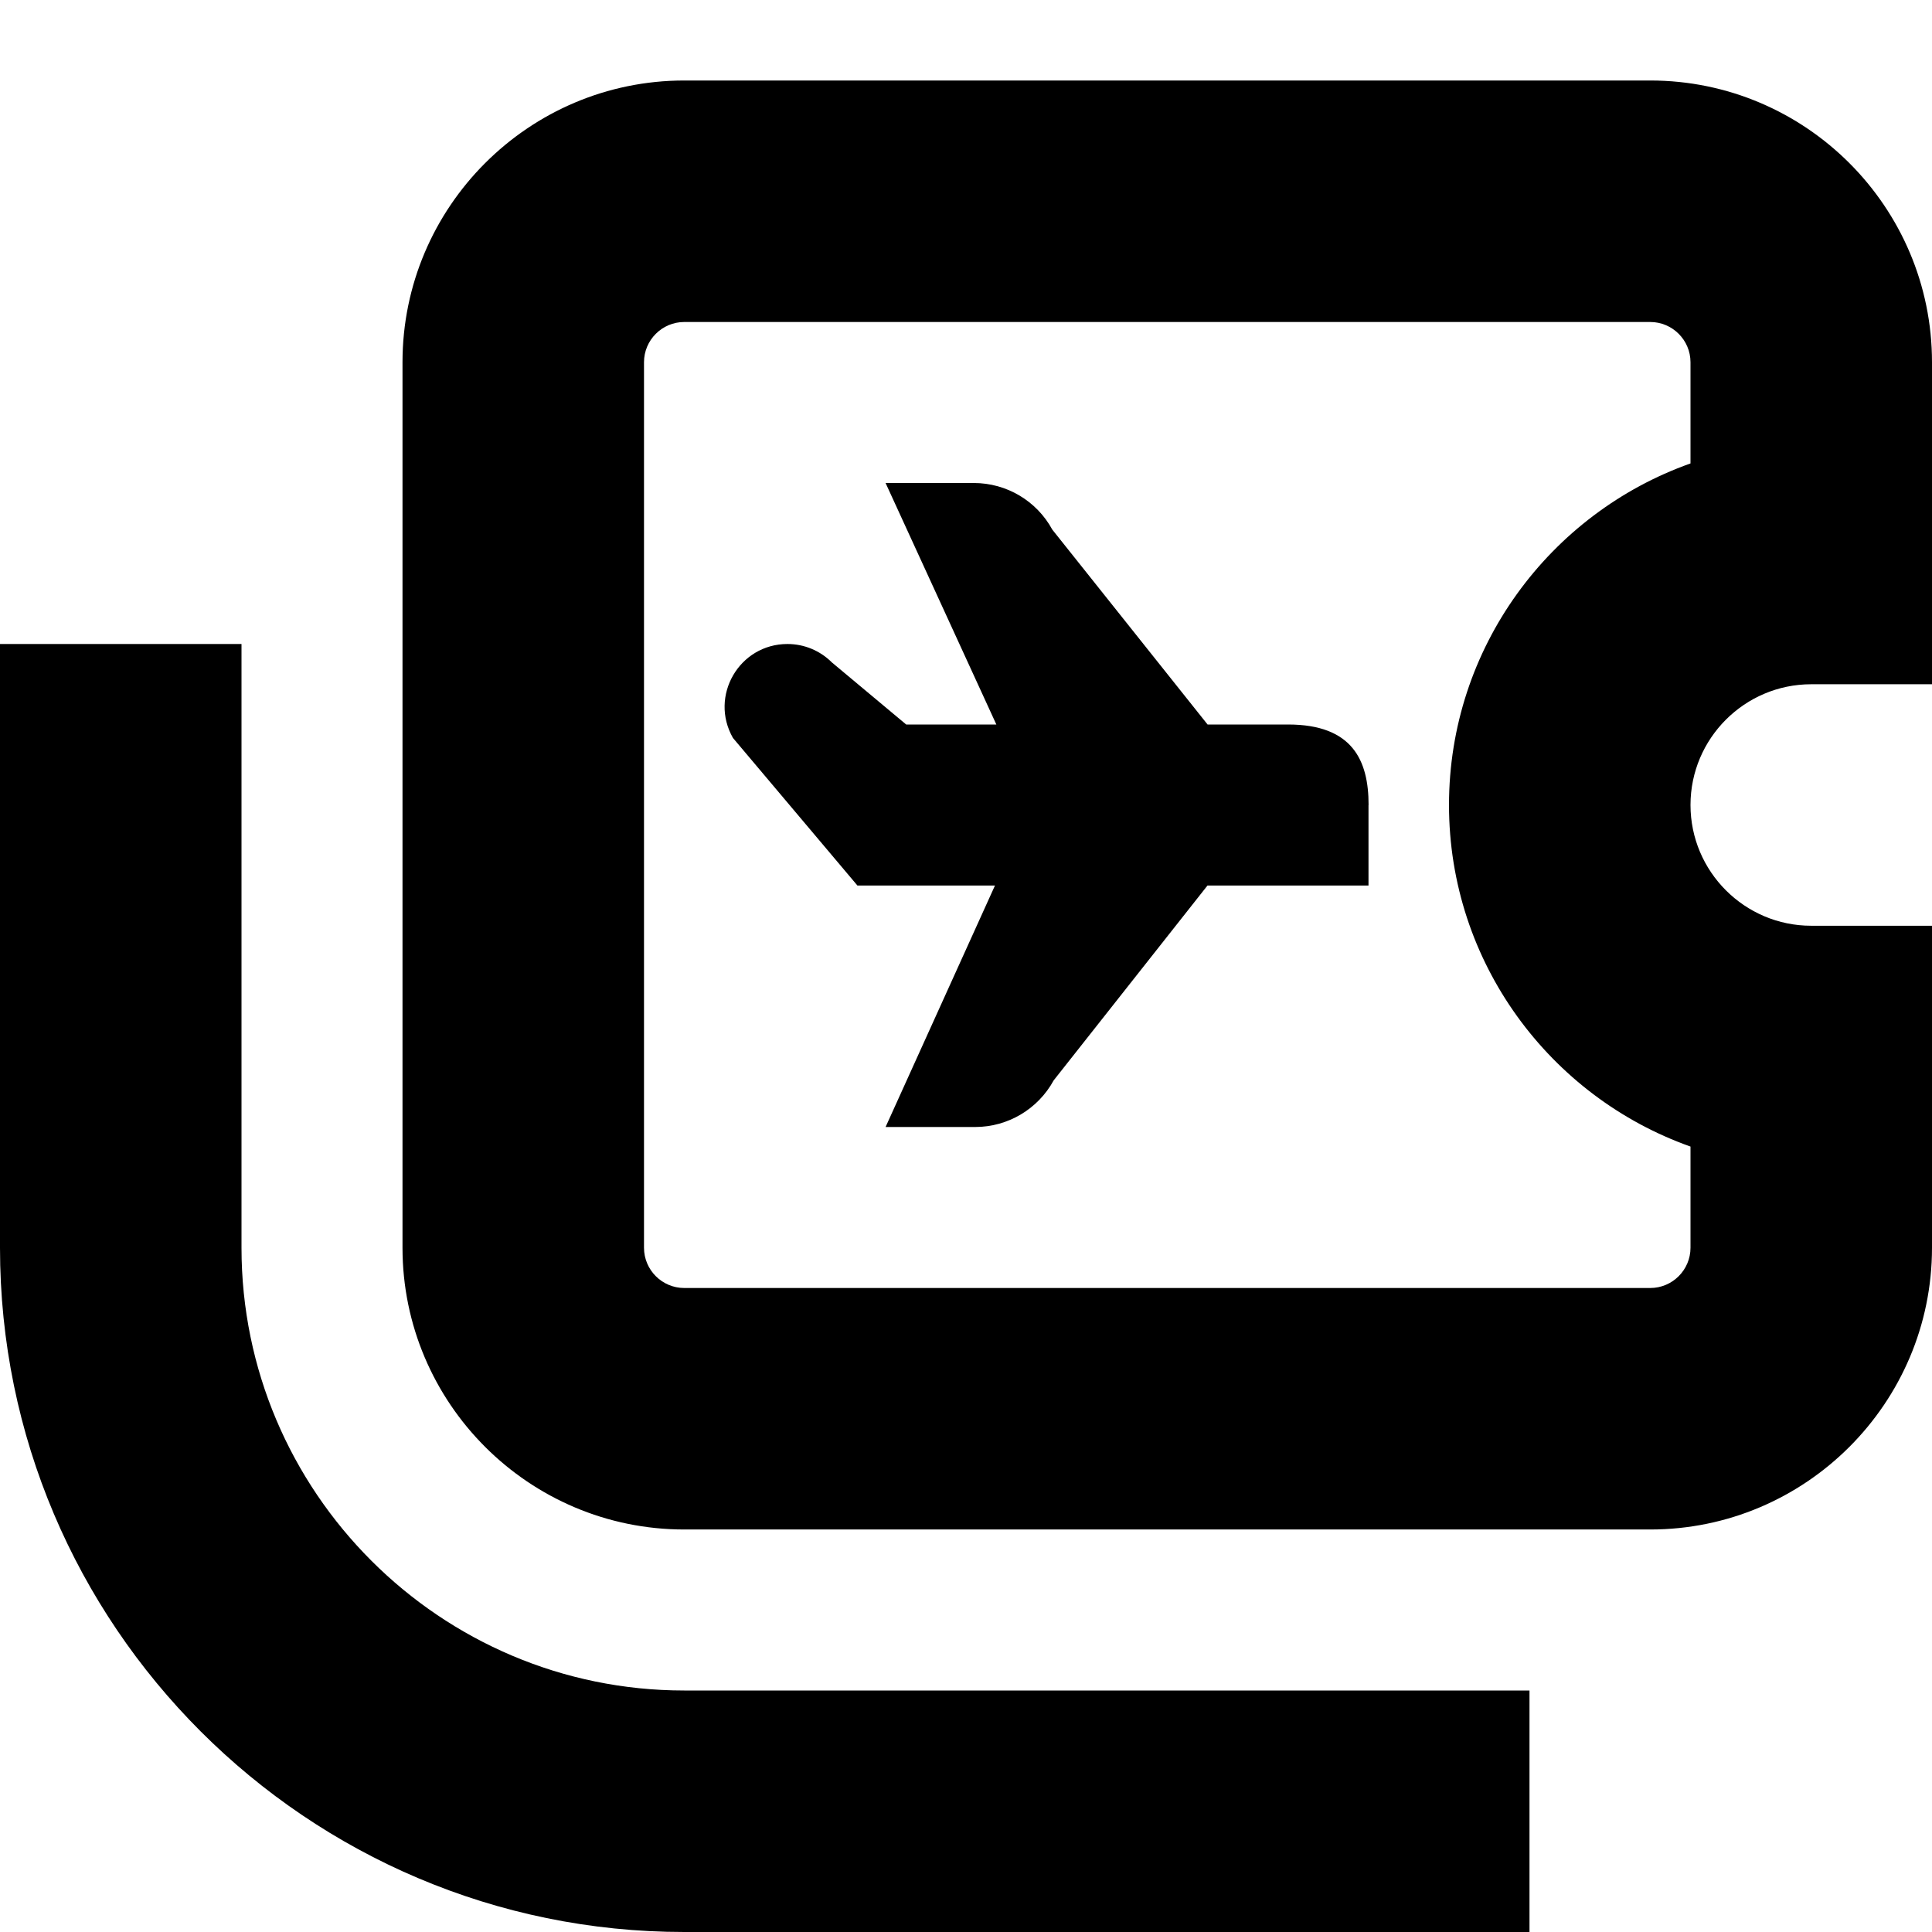 <?xml version="1.0" encoding="UTF-8"?>
<svg xmlns="http://www.w3.org/2000/svg" id="Layer_1" data-name="Layer 1" viewBox="0 0 24 24" width="512" height="512"><path d="m22.5,8.5h1.5v-4c0-1.93-1.57-3.5-3.5-3.5h-12c-1.93,0-3.5,1.57-3.5,3.5v11c0,1.93,1.57,3.5,3.5,3.5h12c1.93,0,3.5-1.57,3.5-3.5v-4h-1.5c-.827,0-1.5-.673-1.5-1.5s.673-1.5,1.5-1.5Zm-1.5-2.743c-1.746.619-3,2.287-3,4.243s1.254,3.624,3,4.243v1.257c0,.275-.224.5-.5.5h-12c-.276,0-.5-.225-.5-.5V4.5c0-.275.224-.5.5-.5h12c.276,0,.5.225.5.5v1.257Zm-4,4.243v1h-2l-1.911,2.421c-.195.357-.569.579-.975.579h-1.113l1.359-3h-1.709l-1.546-1.833c-.297-.52.078-1.167.677-1.167.207,0,.405.082.551.228l.924.772h1.12l-1.376-3h1.096c.407,0,.781.222.975.579l1.929,2.421h1c.802,0,1,.448,1,1Zm-8.5,11h10.5v3h-10.5C3.813,24,0,20.187,0,15.5v-7.5h3v7.5c0,3.032,2.467,5.5,5.5,5.5Z"/></svg>

